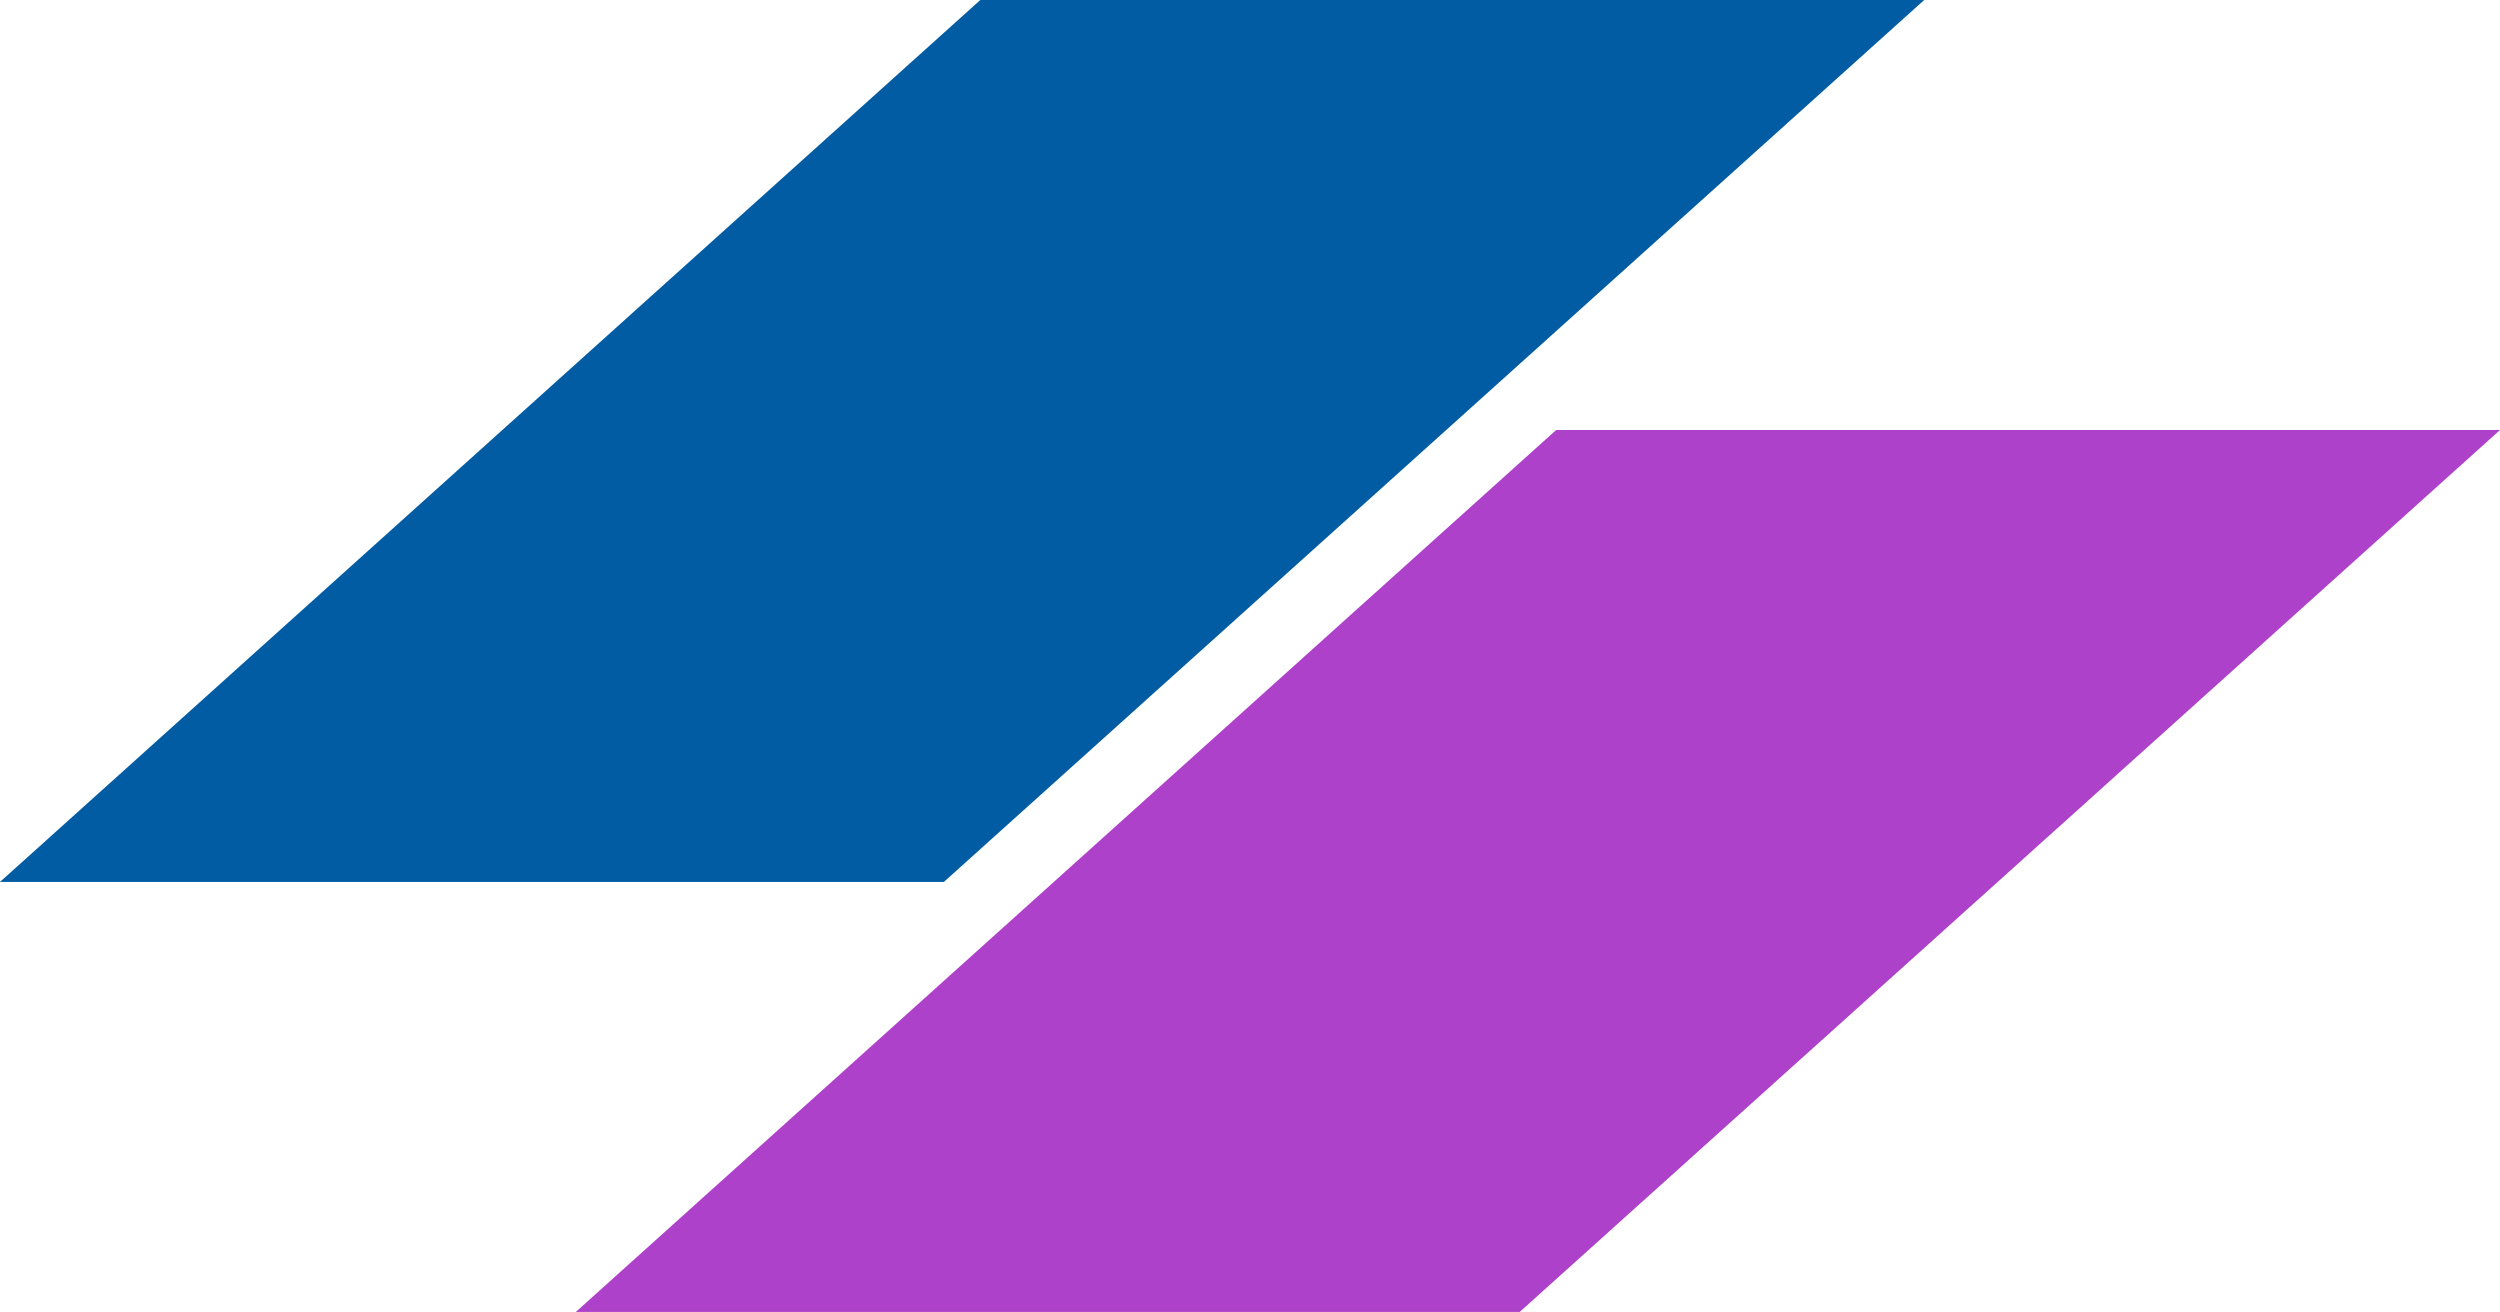 <?xml version="1.0" encoding="UTF-8"?>
<svg id="Calque_1" xmlns="http://www.w3.org/2000/svg" version="1.1" viewBox="0 0 68.6 36">
  <!-- Generator: Adobe Illustrator 29.2.1, SVG Export Plug-In . SVG Version: 2.1.0 Build 116)  -->
  <defs>
    <style>
      .st0 {
        fill: #015ca3;
      }

      .st1 {
        fill: #ad41ca;
      }
    </style>
  </defs>
  <path class="st0" d="M26.9,0h25.9l-26.9,24.2H0L26.9,0Z"/>
  <path class="st1" d="M42.7,11.8h25.9l-26.9,24.2H15.8s26.9-24.2,26.9-24.2Z"/>
</svg>